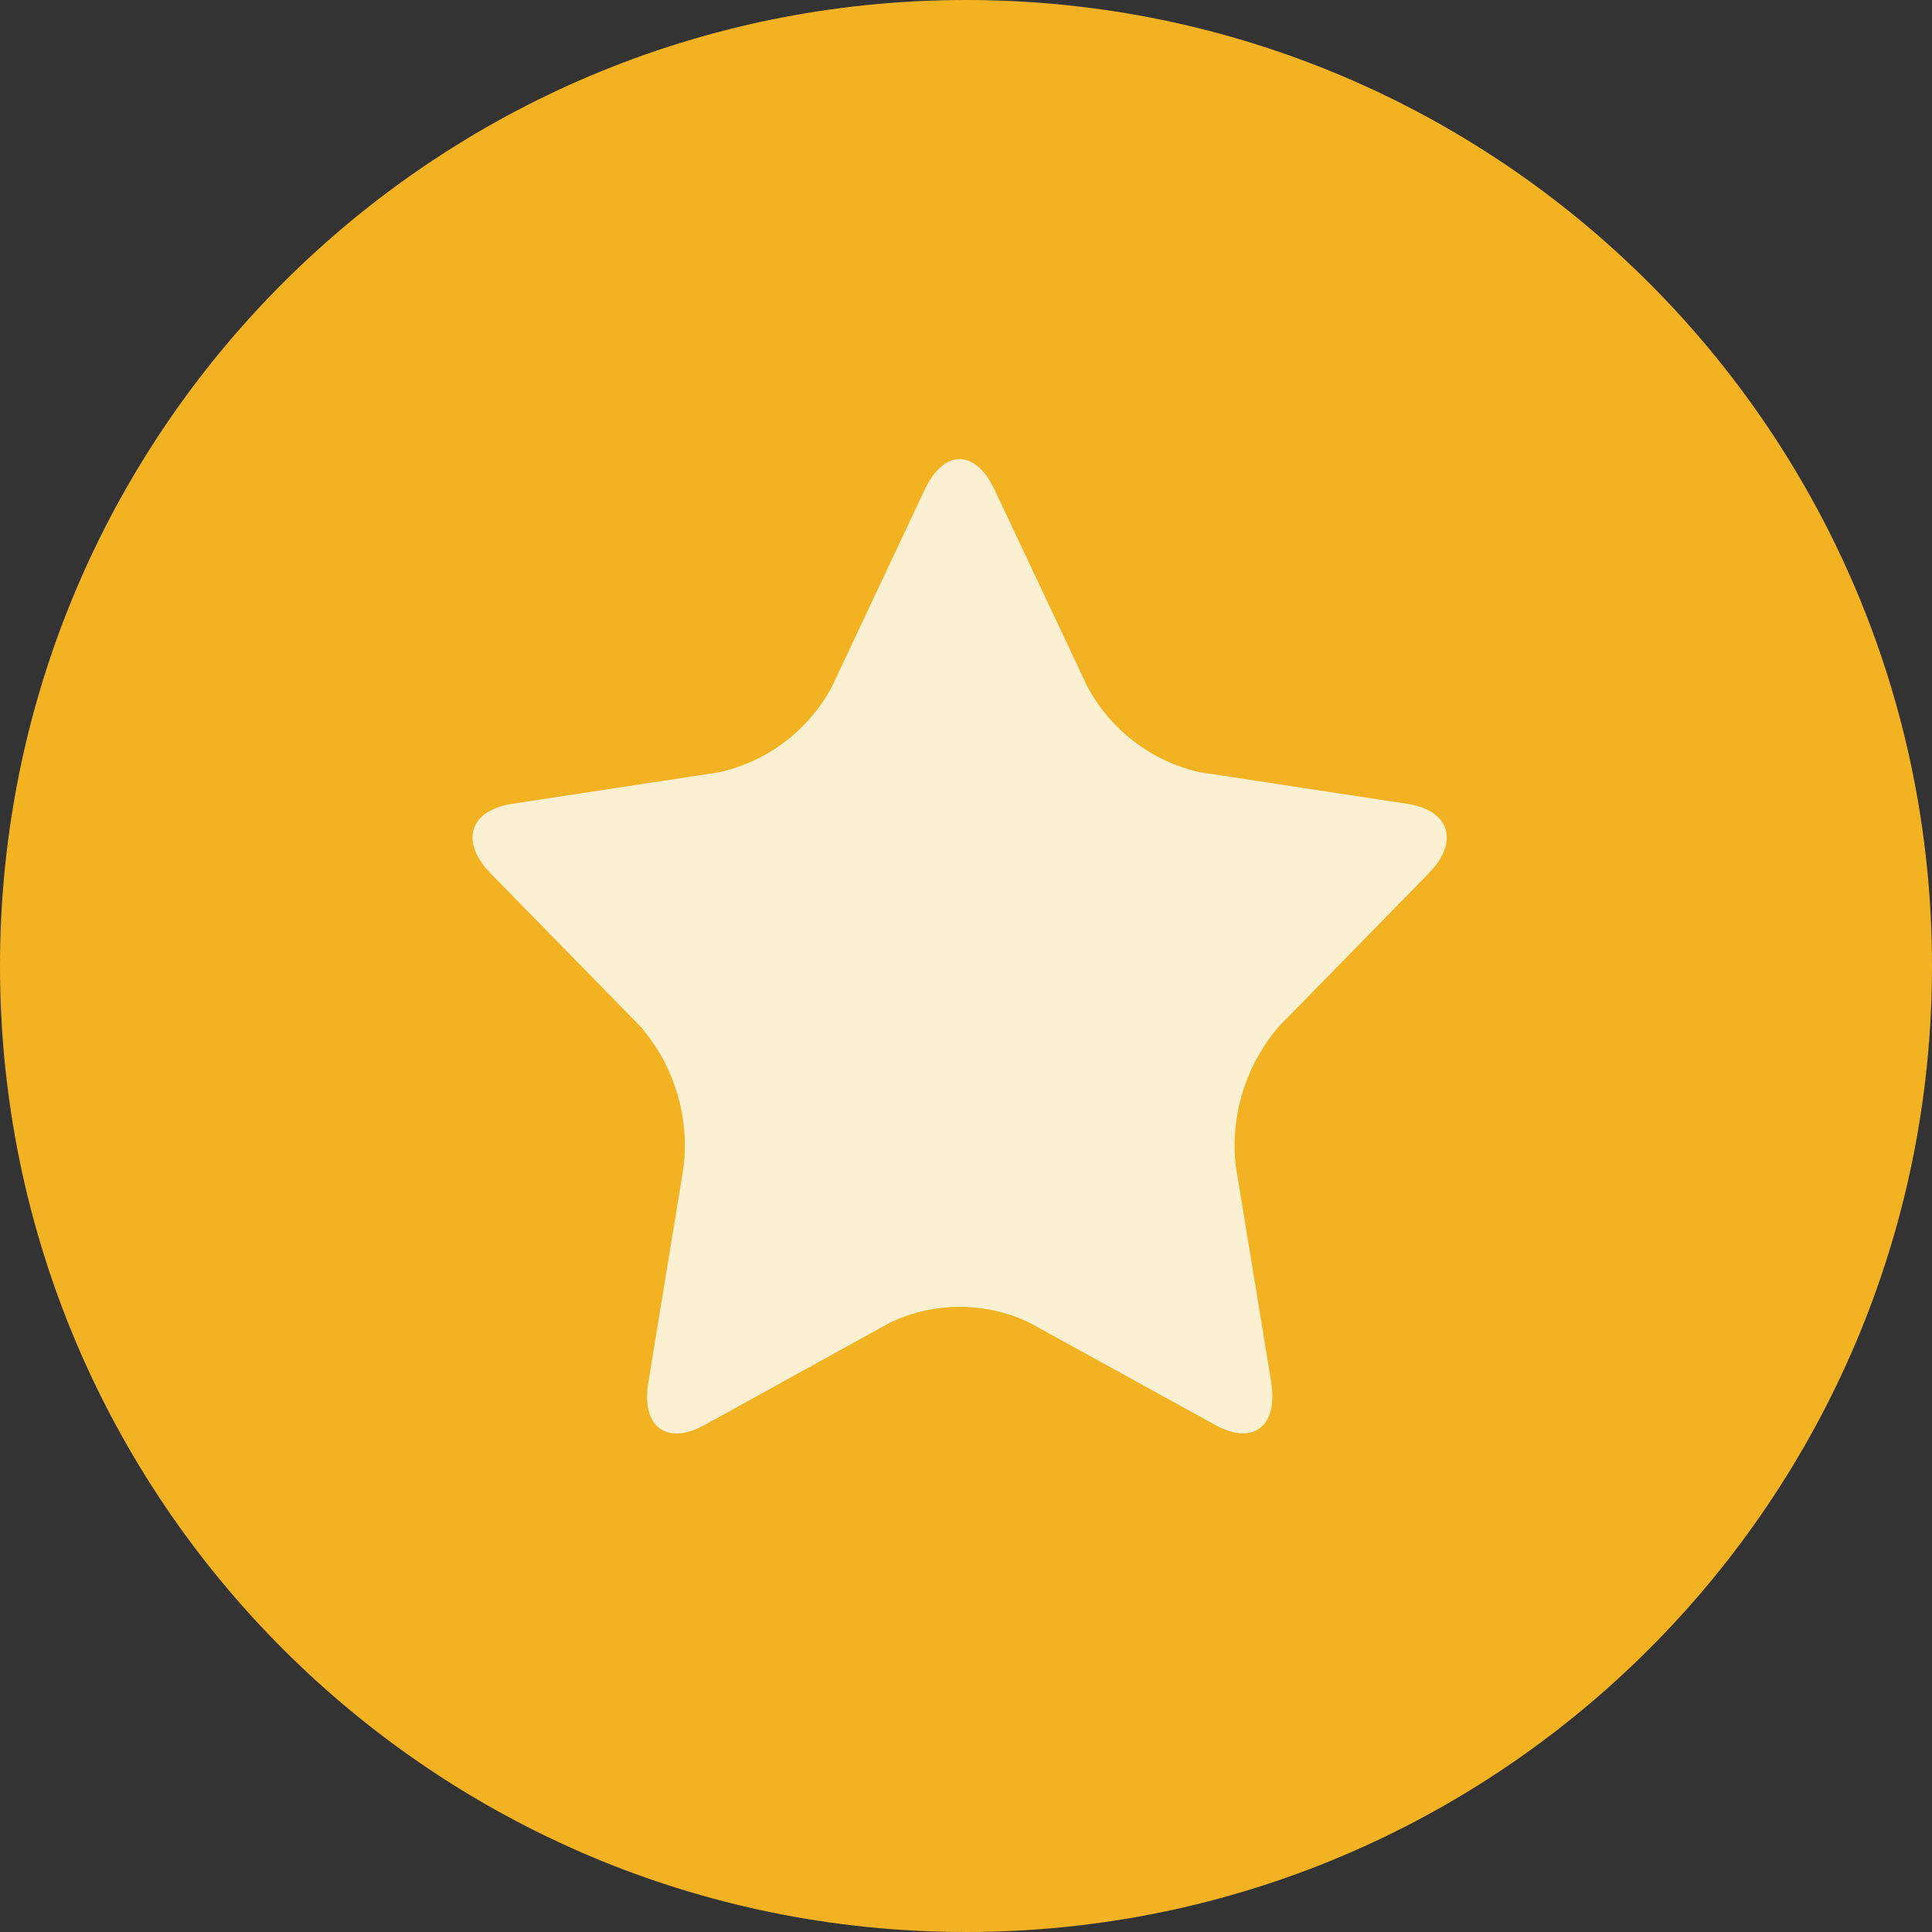 <svg width="48" height="48" viewBox="0 0 48 48" fill="none" xmlns="http://www.w3.org/2000/svg">
<rect x="0" y="0" width="48" height="48" fill="#333333" stroke="none"/>
<path d="M24 48C37.255 48 48 37.255 48 24C48 10.745 37.255 0 24 0C10.745 0 0 10.745 0 24C0 37.255 10.745 48 24 48Z" fill="#F2B221"/>
<path d="M22.974 12.167C23.452 11.153 24.232 11.153 24.71 12.167L27.01 17.048C27.296 17.587 27.695 18.057 28.18 18.426C28.665 18.796 29.224 19.055 29.819 19.187L34.957 19.97C36.024 20.133 36.266 20.912 35.493 21.701L31.775 25.501C31.368 25.973 31.062 26.524 30.878 27.12C30.693 27.715 30.633 28.342 30.702 28.962L31.58 34.327C31.763 35.442 31.13 35.927 30.18 35.396L25.58 32.863C25.038 32.603 24.445 32.468 23.844 32.468C23.243 32.468 22.65 32.603 22.108 32.863L17.51 35.401C16.556 35.928 15.923 35.446 16.11 34.332L16.988 28.967C17.057 28.346 16.997 27.718 16.811 27.121C16.626 26.525 16.319 25.973 15.91 25.501L12.191 21.701C11.419 20.912 11.661 20.134 12.728 19.97L17.867 19.187C18.462 19.055 19.021 18.795 19.506 18.426C19.991 18.057 20.39 17.587 20.675 17.048L22.974 12.167Z" fill="white" fill-opacity="0.8"/>
</svg>
